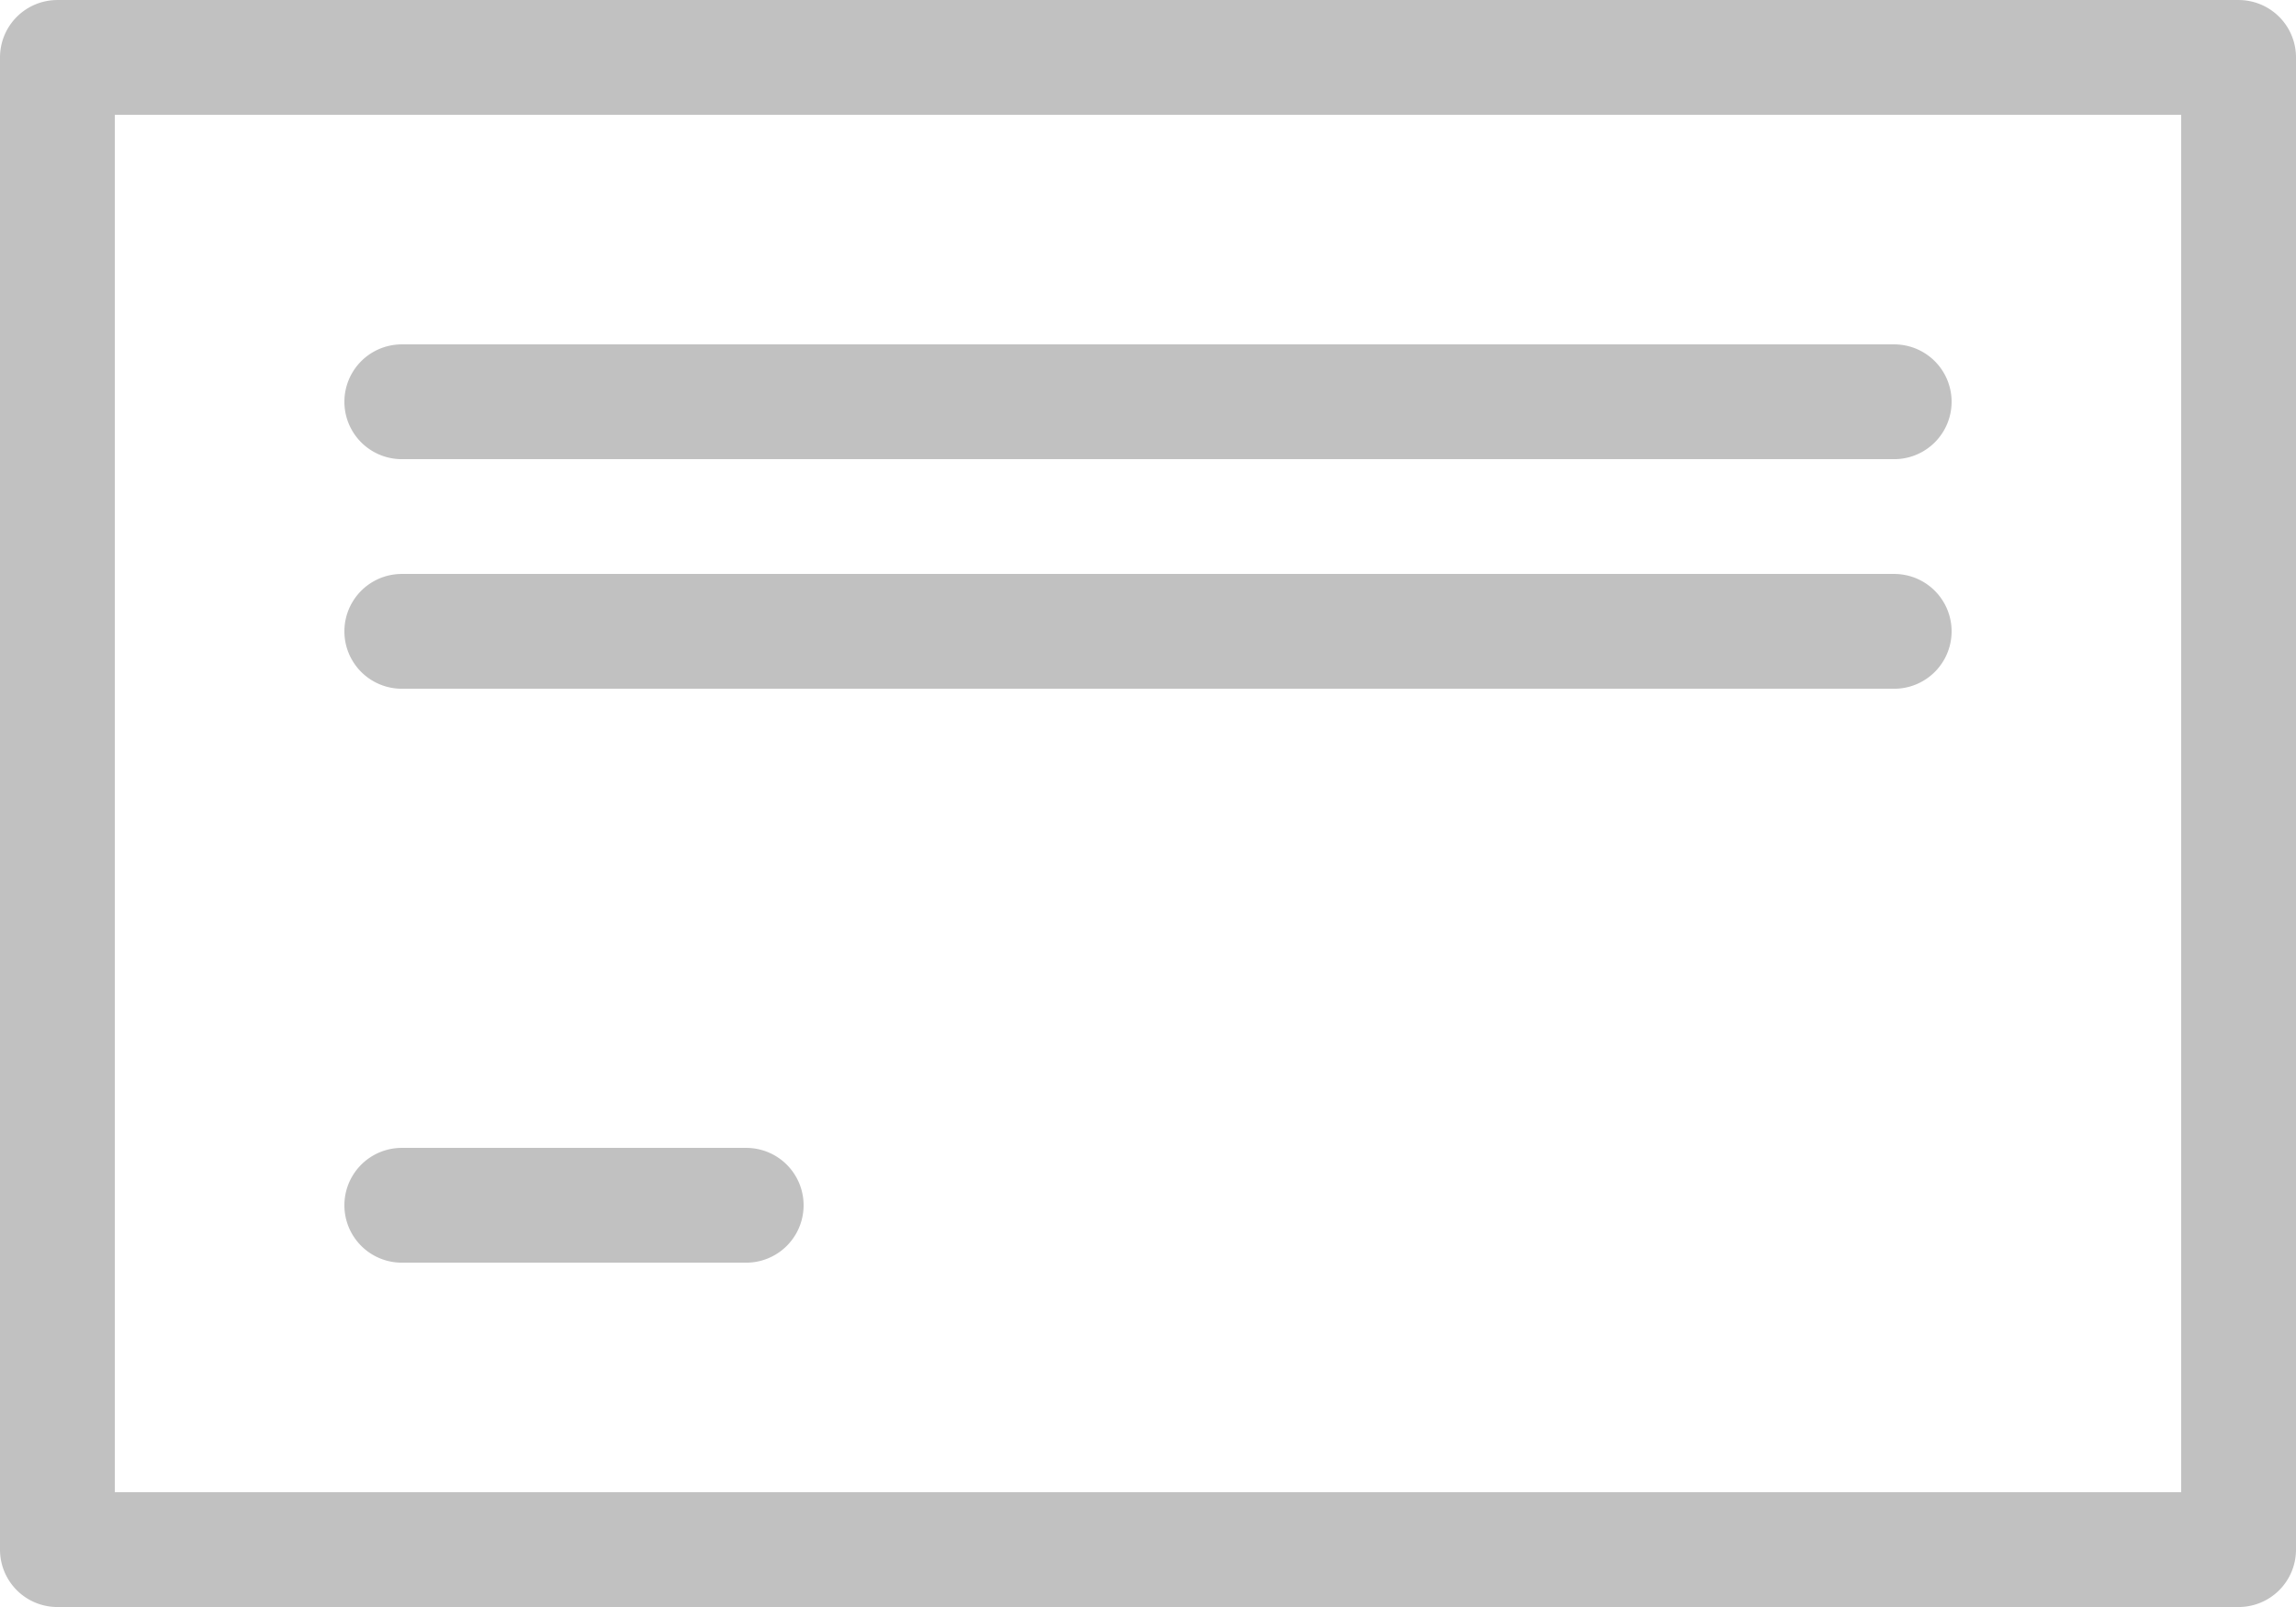 <svg xmlns="http://www.w3.org/2000/svg" width="14.111mm" height="9.878mm" viewBox="0 0 40 28">
  <defs>
    <style>
      .a {
        fill: #c1c1c1;
      }
    </style>
  </defs>
  <title>historia</title>
  <g>
    <path class="a" d="M39,0H1A1,1,0,0,0,0,1V27a1,1,0,0,0,1,1H39a1,1,0,0,0,1-1V1A1,1,0,0,0,39,0ZM38,26H2V2H38Z"/>
    <path class="a" d="M7,8H33a1,1,0,0,0,0-2H7A1,1,0,0,0,7,8Z"/>
    <path class="a" d="M7,12H33a1,1,0,0,0,0-2H7a1,1,0,0,0,0,2Z"/>
    <path class="a" d="M7,22h6a1,1,0,0,0,0-2H7a1,1,0,0,0,0,2Z"/>
  </g>
</svg>
